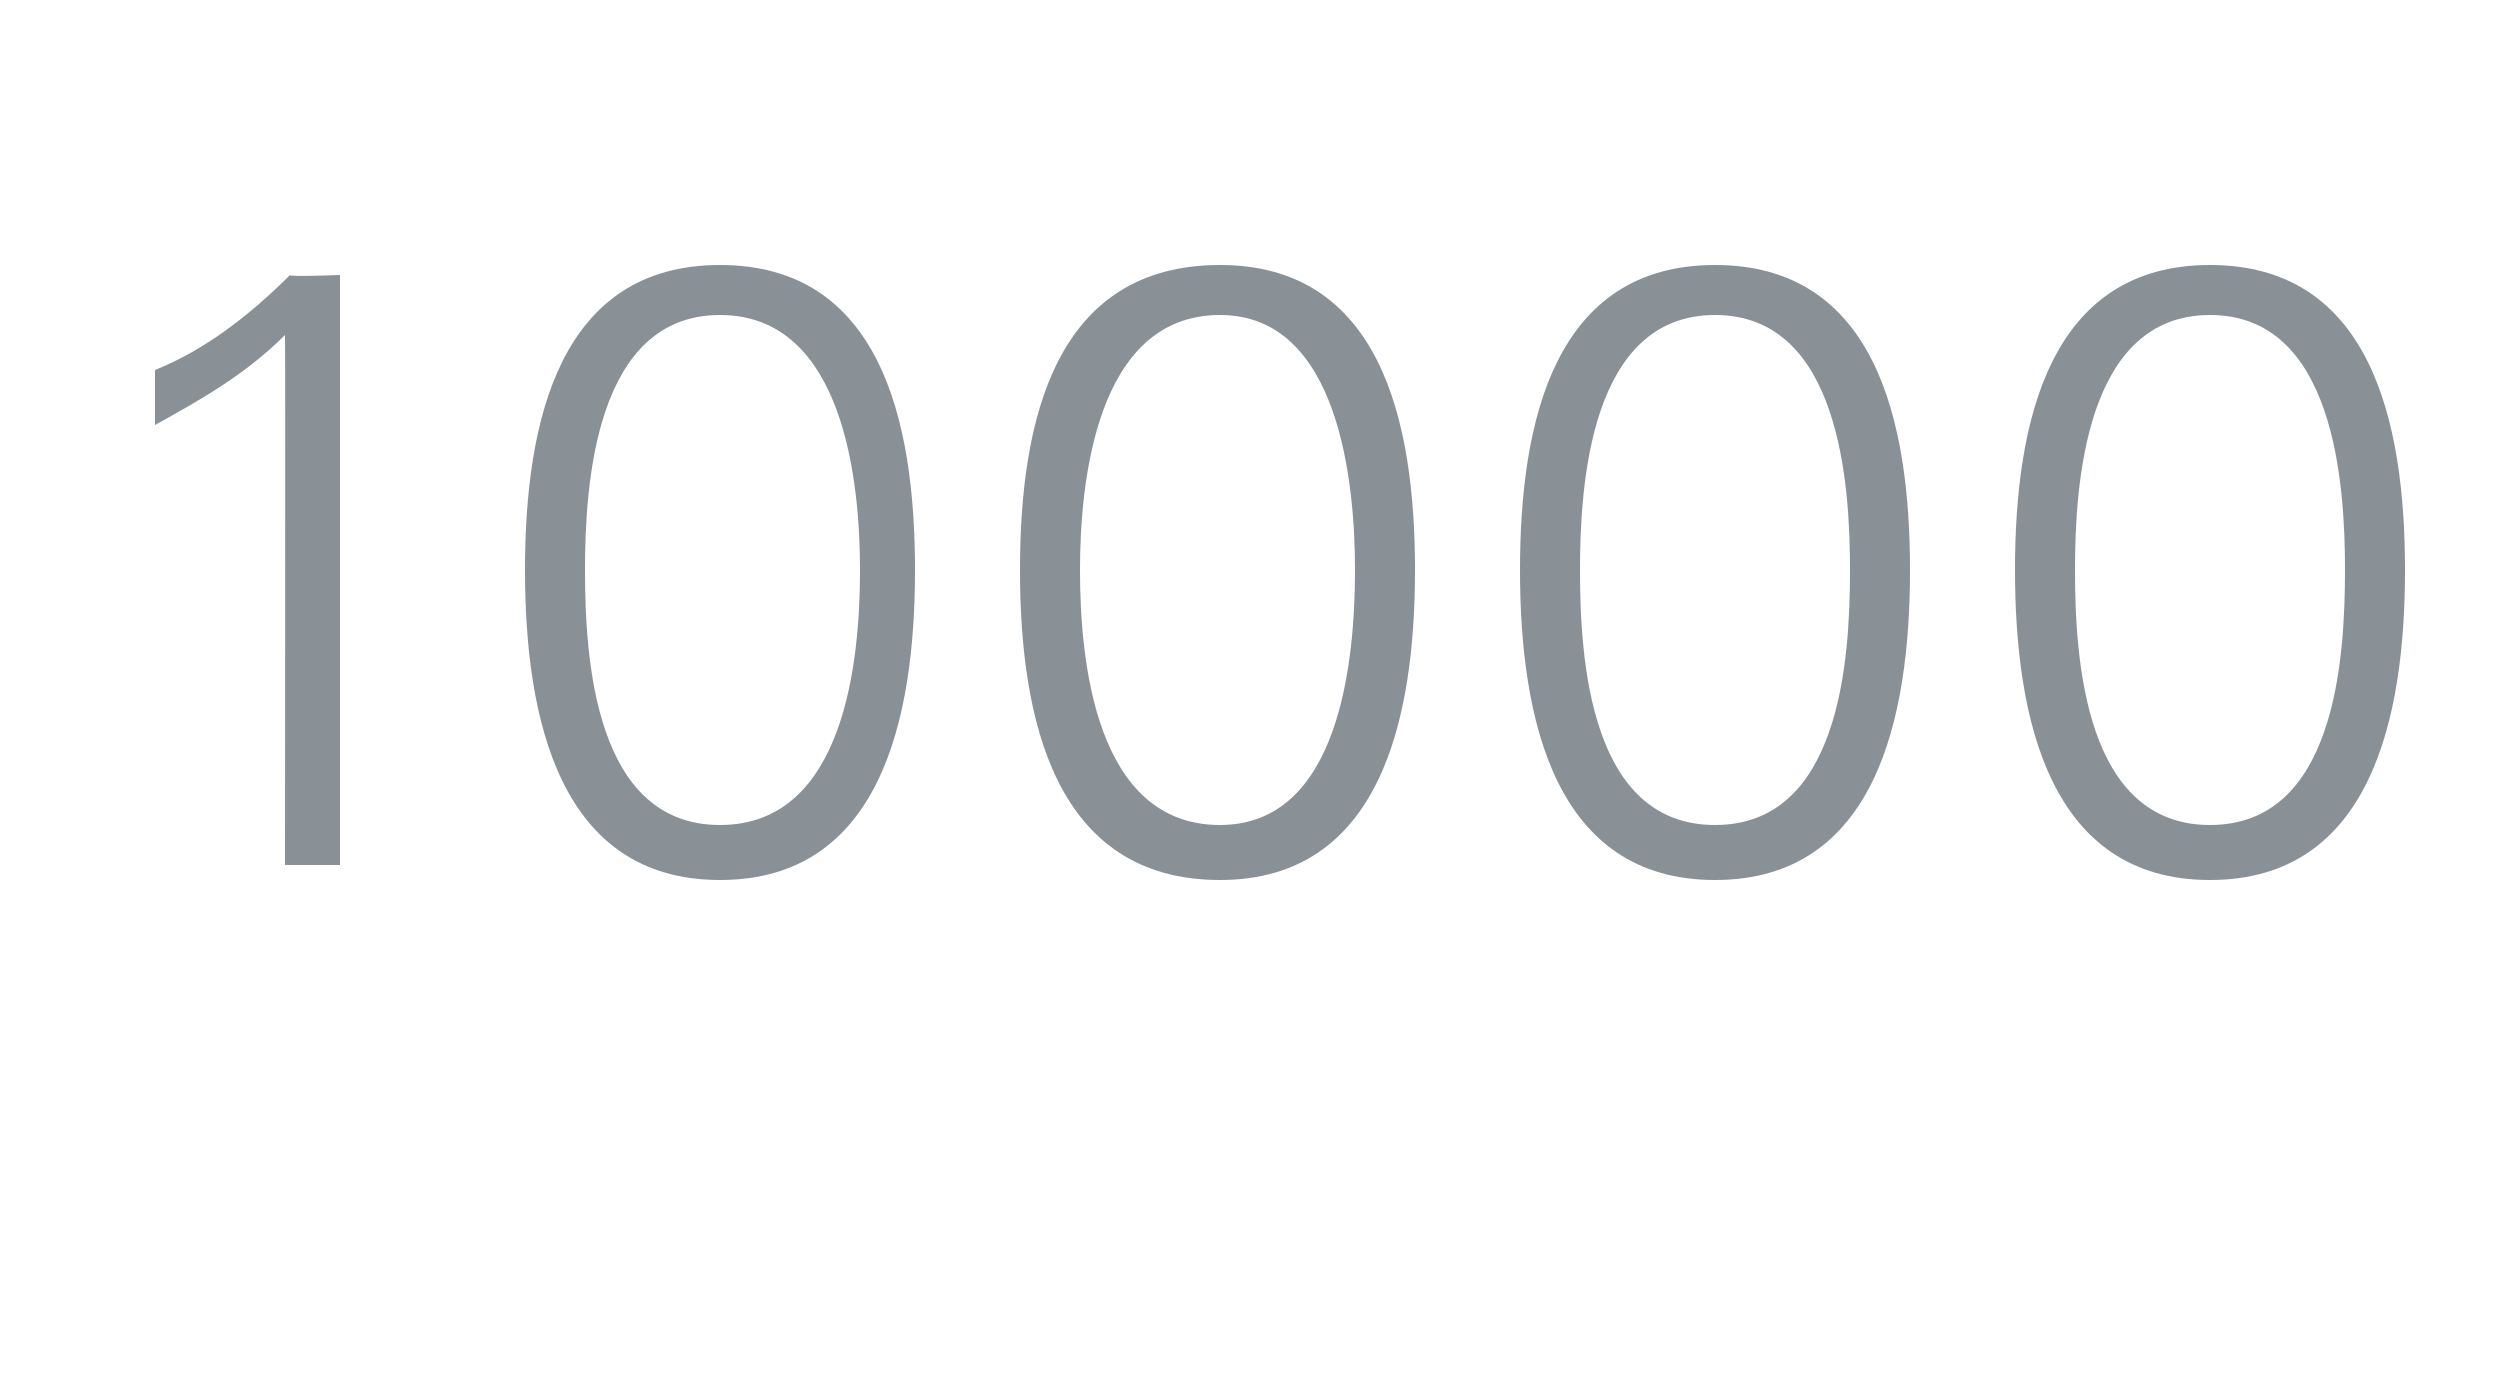 <?xml version="1.0" standalone="no"?><!DOCTYPE svg PUBLIC "-//W3C//DTD SVG 1.1//EN" "http://www.w3.org/Graphics/SVG/1.1/DTD/svg11.dtd"><svg xmlns="http://www.w3.org/2000/svg" version="1.1" width="50px" height="27.7px" viewBox="0 -5 50 27.7" style="top:-5px">  <desc>10000</desc>  <defs/>  <g id="Polygon77635">    <path d="M 3.1 2.4 C 4.1 2 5 1.3 5.8 0.5 C 5.76 0.54 6.8 0.5 6.8 0.5 L 6.8 12.3 L 5.7 12.3 C 5.7 12.3 5.71 1.73 5.7 1.7 C 4.9 2.5 4 3 3.1 3.5 C 3.1 3.5 3.1 2.4 3.1 2.4 Z M 11.7 6.4 C 11.7 8.2 11.9 11.5 14.4 11.5 C 16.9 11.5 17.2 8.2 17.2 6.4 C 17.2 4.7 16.9 1.3 14.4 1.3 C 11.9 1.3 11.7 4.7 11.7 6.4 Z M 18.3 6.4 C 18.3 9.4 17.6 12.6 14.4 12.6 C 11.2 12.6 10.5 9.4 10.5 6.4 C 10.5 3.4 11.2 0.3 14.4 0.3 C 17.6 0.3 18.3 3.4 18.3 6.4 Z M 21.6 6.4 C 21.6 8.2 21.9 11.5 24.4 11.5 C 26.8 11.5 27.1 8.2 27.1 6.4 C 27.1 4.7 26.8 1.3 24.4 1.3 C 21.9 1.3 21.6 4.7 21.6 6.4 Z M 28.3 6.4 C 28.3 9.4 27.6 12.6 24.4 12.6 C 21.1 12.6 20.4 9.4 20.4 6.4 C 20.4 3.4 21.1 0.3 24.4 0.3 C 27.6 0.3 28.3 3.4 28.3 6.4 Z M 31.6 6.4 C 31.6 8.2 31.8 11.5 34.3 11.5 C 36.8 11.5 37 8.2 37 6.4 C 37 4.7 36.8 1.3 34.3 1.3 C 31.8 1.3 31.6 4.7 31.6 6.4 Z M 38.2 6.4 C 38.2 9.4 37.5 12.6 34.3 12.6 C 31.1 12.6 30.4 9.4 30.4 6.4 C 30.4 3.4 31.1 0.3 34.3 0.3 C 37.5 0.3 38.2 3.4 38.2 6.4 Z M 41.5 6.4 C 41.5 8.2 41.7 11.5 44.2 11.5 C 46.7 11.5 46.9 8.2 46.9 6.4 C 46.9 4.7 46.7 1.3 44.2 1.3 C 41.7 1.3 41.5 4.7 41.5 6.4 Z M 48.1 6.4 C 48.1 9.4 47.4 12.6 44.2 12.6 C 41 12.6 40.3 9.4 40.3 6.4 C 40.3 3.4 41 0.3 44.2 0.3 C 47.4 0.3 48.1 3.4 48.1 6.4 Z " stroke="none" fill="#899197"/>  </g></svg>